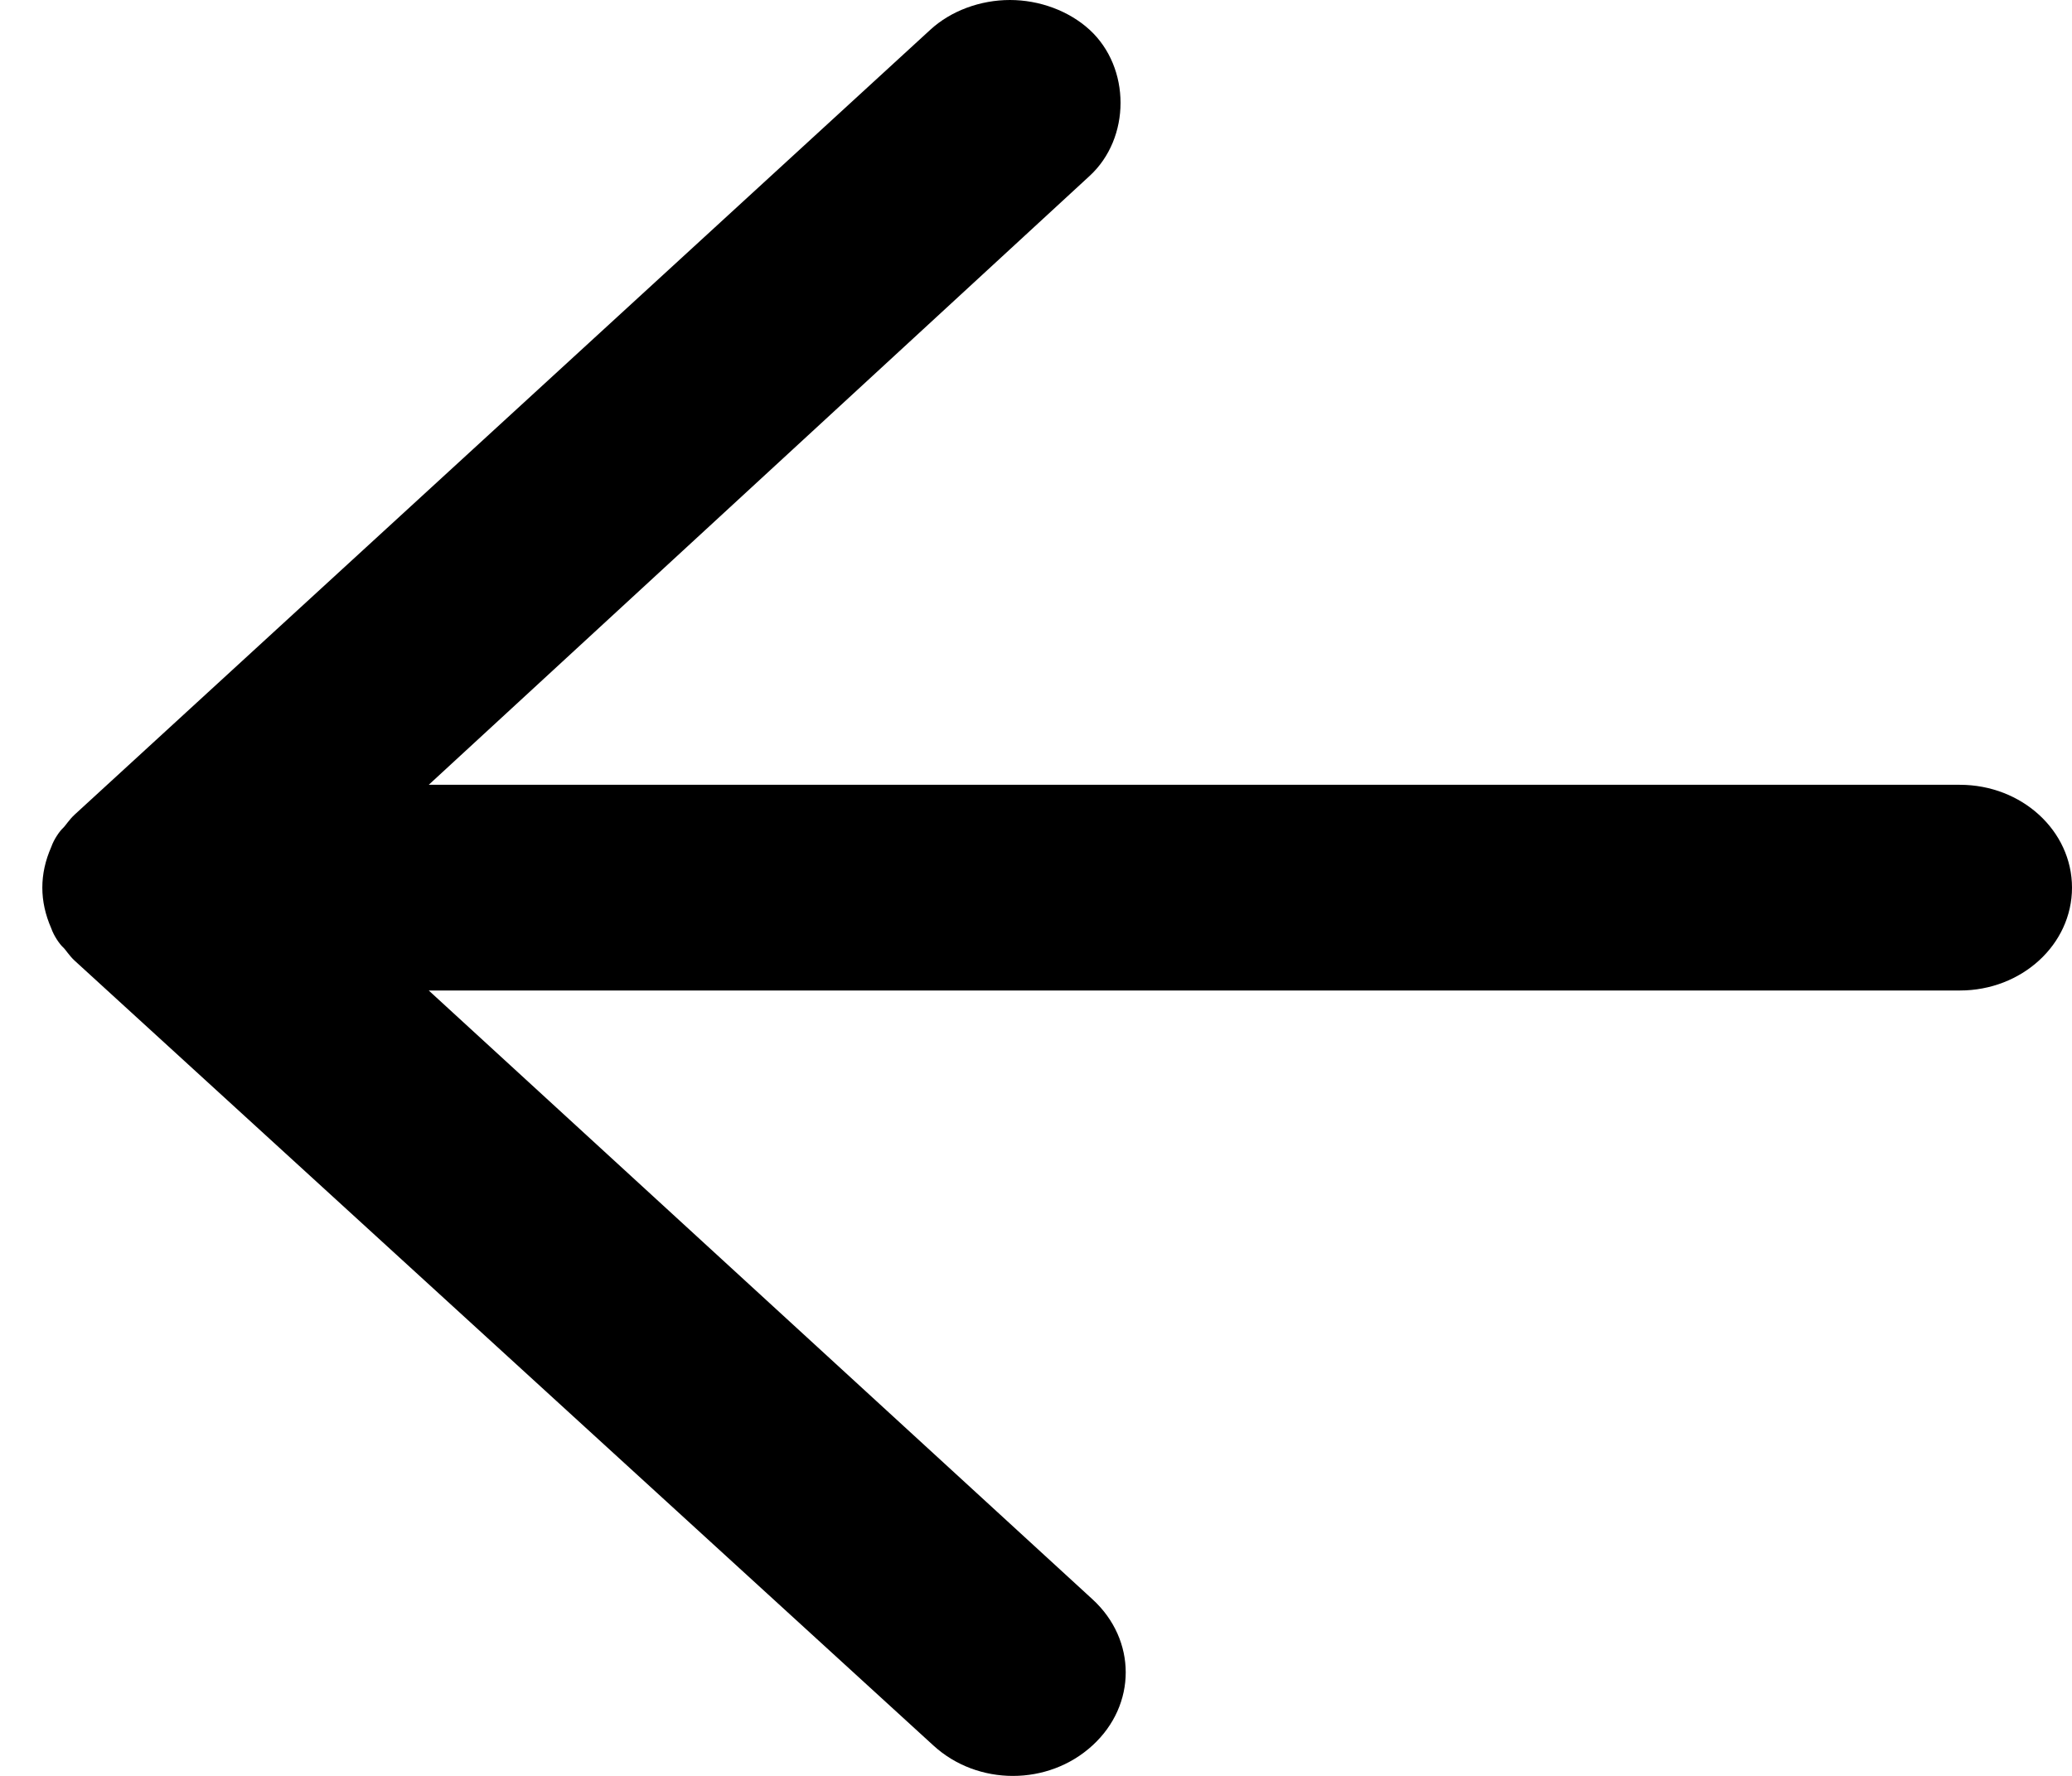 <svg width="14" height="12" viewBox="0 0 14 12" fill="none" xmlns="http://www.w3.org/2000/svg">
<path d="M0.505 6.492C0.465 6.455 0.445 6.418 0.425 6.4C0.405 6.382 0.365 6.327 0.346 6.272C0.306 6.181 0.286 6.089 0.286 5.998C0.286 5.906 0.306 5.815 0.346 5.724C0.365 5.669 0.405 5.614 0.425 5.596C0.445 5.577 0.465 5.541 0.505 5.504L6.286 0.201C6.425 0.073 6.624 -7.99233e-07 6.824 -7.90517e-07C7.023 -7.81801e-07 7.222 0.073 7.362 0.201C7.641 0.457 7.641 0.933 7.362 1.189L2.897 5.303L13.242 5.303C13.661 5.303 14 5.614 14 5.998C14 6.382 13.661 6.693 13.242 6.693L2.897 6.693L7.382 10.807C7.681 11.081 7.681 11.52 7.382 11.794C7.083 12.069 6.605 12.069 6.306 11.794L0.505 6.492Z" fill="black"/>
</svg>
